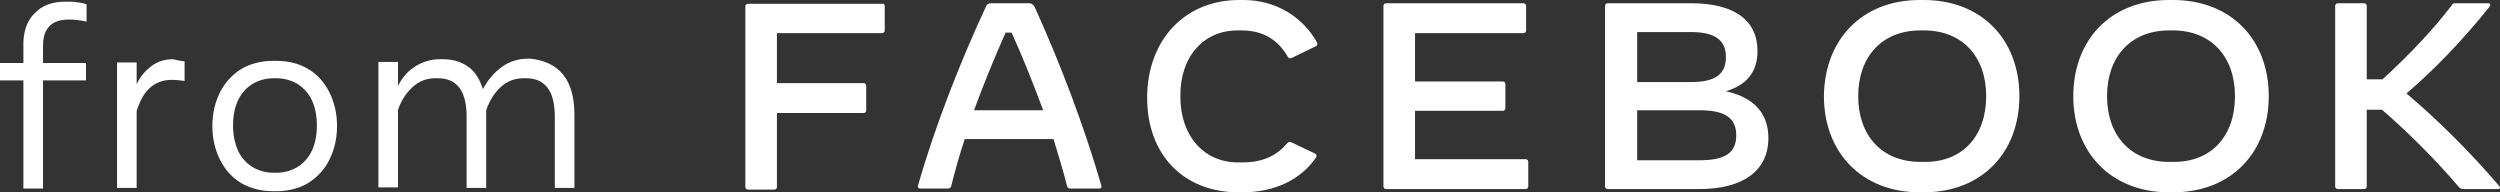 <svg width="130" height="10" viewBox="0 0 130 10" fill="none" xmlns="http://www.w3.org/2000/svg">
<rect x="0" y="0" width="130" height="10" fill="#333333" stroke="none"/>
<path d="M46.006 0.311V1.582C46.006 1.667 45.949 1.723 45.864 1.723H40.4V4.322H44.901C44.986 4.322 45.043 4.379 45.043 4.463V5.734C45.043 5.819 44.986 5.876 44.901 5.876H40.4V9.718C40.4 9.802 40.343 9.859 40.258 9.859H38.899C38.814 9.859 38.758 9.802 38.758 9.718V0.339C38.758 0.254 38.814 0.198 38.899 0.198H45.864C45.949 0.169 46.006 0.226 46.006 0.311ZM57.274 9.661C57.302 9.746 57.245 9.802 57.161 9.802H55.66C55.575 9.802 55.519 9.774 55.49 9.689C55.292 8.898 55.037 8.051 54.782 7.232H50.167C49.884 8.079 49.658 8.898 49.46 9.689C49.431 9.774 49.375 9.802 49.29 9.802H47.846C47.761 9.802 47.704 9.746 47.733 9.661C48.61 6.582 49.941 3.192 51.272 0.339C51.328 0.198 51.413 0.169 51.555 0.169H53.508C53.65 0.169 53.706 0.226 53.791 0.339C55.094 3.192 56.396 6.61 57.274 9.661ZM54.244 5.734C53.735 4.35 53.169 2.938 52.602 1.695H52.291C51.725 2.966 51.158 4.35 50.649 5.734H54.244ZM64.352 1.582H64.55C65.682 1.582 66.447 2.062 66.957 2.938C67.013 3.051 67.126 3.051 67.211 2.994L68.429 2.401C68.514 2.373 68.514 2.288 68.485 2.203C67.749 0.904 66.39 0 64.635 0H64.437C61.605 0 59.652 2.09 59.652 5.085C59.652 8.051 61.549 10 64.408 10H64.607C66.305 10 67.664 9.322 68.429 8.192C68.457 8.164 68.457 8.136 68.457 8.079C68.457 8.051 68.429 8.023 68.4 7.994L67.155 7.401C67.07 7.373 66.985 7.373 66.928 7.458C66.418 8.051 65.739 8.446 64.578 8.446H64.38C62.596 8.446 61.379 7.062 61.379 5.028C61.351 2.966 62.568 1.582 64.352 1.582ZM79.329 8.277H73.582V5.763H78.14C78.225 5.763 78.281 5.706 78.281 5.621V4.379C78.281 4.294 78.225 4.237 78.14 4.237H73.582V1.723H79.216C79.3 1.723 79.357 1.667 79.357 1.582V0.311C79.357 0.226 79.3 0.169 79.216 0.169H72.081C71.996 0.169 71.939 0.226 71.939 0.311V9.689C71.939 9.774 71.996 9.831 72.081 9.831H79.329C79.414 9.831 79.47 9.774 79.47 9.689V8.418C79.47 8.333 79.414 8.277 79.329 8.277ZM91.956 7.175C91.956 8.87 90.653 9.831 88.36 9.831H83.604C83.519 9.831 83.462 9.774 83.462 9.689V0.311C83.462 0.226 83.519 0.169 83.604 0.169H87.936C90.172 0.169 91.39 1.045 91.39 2.655C91.39 3.729 90.852 4.407 89.748 4.746C91.305 5.085 91.956 5.989 91.956 7.175ZM85.133 4.266H87.936C89.181 4.266 89.748 3.87 89.748 2.966C89.748 2.09 89.181 1.667 87.936 1.667H85.133V4.266ZM90.285 7.034C90.285 6.13 89.691 5.734 88.389 5.734H85.133V8.333H88.389C89.719 8.333 90.285 7.938 90.285 7.034ZM105.008 5C105.008 7.91 103.082 10 100.025 10H99.827C96.797 10 94.844 7.91 94.844 5C94.872 2.09 96.797 0 99.827 0H100.025C103.082 0 105.008 2.09 105.008 5ZM103.281 5C103.281 2.938 102.035 1.582 100.053 1.582H99.855C97.873 1.582 96.627 2.938 96.627 5C96.627 7.062 97.873 8.418 99.855 8.418H100.053C102.035 8.446 103.281 7.09 103.281 5ZM117.975 5C117.975 7.91 116.049 10 112.992 10H112.793C109.764 10 107.811 7.91 107.811 5C107.811 2.09 109.736 0 112.793 0H112.992C116.049 0 117.975 2.09 117.975 5ZM116.219 5C116.219 2.938 114.973 1.582 112.992 1.582H112.793C110.812 1.582 109.566 2.938 109.566 5C109.566 7.062 110.812 8.418 112.793 8.418H112.992C114.973 8.446 116.219 7.09 116.219 5ZM129.95 9.661C128.478 7.938 126.836 6.299 125.137 4.859C126.496 3.701 127.969 2.203 129.441 0.367C129.469 0.339 129.497 0.282 129.497 0.254C129.497 0.198 129.469 0.169 129.384 0.169H127.686C127.601 0.169 127.544 0.169 127.487 0.282C126.468 1.61 125.222 2.91 123.892 4.124H123.071V0.311C123.071 0.226 123.014 0.169 122.929 0.169H121.57C121.485 0.169 121.429 0.226 121.429 0.311V9.689C121.429 9.774 121.485 9.831 121.57 9.831H122.929C123.014 9.831 123.071 9.774 123.071 9.689V5.706H123.863C125.109 6.78 126.61 8.249 127.855 9.718C127.94 9.802 127.969 9.831 128.11 9.831H129.894C130.007 9.831 130.035 9.746 129.95 9.661Z" fill="white"/>
<path d="M9.598 3.192V4.209C9.371 4.181 9.145 4.153 8.946 4.153C8.465 4.153 8.097 4.294 7.786 4.576C7.474 4.859 7.276 5.254 7.106 5.763V9.774H6.087V3.249H7.106V4.379C7.304 3.955 7.587 3.644 7.899 3.418C8.21 3.192 8.578 3.079 9.003 3.079C9.201 3.136 9.399 3.164 9.598 3.192Z" fill="white"/>
<path d="M29.275 3.87C29.671 4.35 29.869 5.056 29.869 5.96V9.774H28.85V6.102C28.85 5.424 28.737 4.915 28.482 4.576C28.227 4.237 27.859 4.068 27.35 4.068H27.236C26.784 4.068 26.387 4.209 26.047 4.52C25.708 4.83 25.453 5.226 25.283 5.734V9.774H24.264V6.102C24.264 5.424 24.151 4.915 23.896 4.576C23.641 4.237 23.273 4.068 22.763 4.068H22.65C22.197 4.068 21.801 4.209 21.461 4.52C21.121 4.83 20.866 5.226 20.697 5.706V9.746H19.677V3.22H20.697V4.463C20.923 4.011 21.234 3.672 21.602 3.446C21.971 3.22 22.395 3.079 22.877 3.079H23.018C23.556 3.079 24.009 3.22 24.349 3.474C24.717 3.729 24.943 4.124 25.113 4.633C25.368 4.152 25.708 3.757 26.104 3.474C26.5 3.192 26.953 3.051 27.463 3.051H27.605C28.312 3.135 28.879 3.39 29.275 3.87Z" fill="white"/>
<path d="M12.543 9.52C12.062 9.237 11.694 8.813 11.439 8.305C11.184 7.796 11.043 7.203 11.043 6.554C11.043 5.904 11.184 5.311 11.439 4.802C11.694 4.294 12.062 3.898 12.543 3.587C13.024 3.305 13.591 3.164 14.213 3.164H14.355C15.006 3.164 15.544 3.305 16.025 3.587C16.507 3.87 16.875 4.294 17.13 4.802C17.384 5.311 17.526 5.904 17.526 6.554C17.526 7.203 17.384 7.796 17.13 8.305C16.875 8.813 16.507 9.209 16.025 9.52C15.544 9.802 14.978 9.943 14.355 9.943H14.213C13.591 9.943 13.024 9.802 12.543 9.52ZM14.355 8.983C14.78 8.983 15.176 8.87 15.487 8.672C15.799 8.474 16.054 8.192 16.224 7.825C16.393 7.457 16.478 7.034 16.478 6.525C16.478 6.045 16.393 5.593 16.224 5.226C16.054 4.859 15.799 4.576 15.487 4.378C15.176 4.181 14.78 4.068 14.355 4.068H14.242C13.817 4.068 13.421 4.181 13.109 4.378C12.798 4.576 12.543 4.859 12.373 5.226C12.203 5.593 12.118 6.017 12.118 6.525C12.118 7.006 12.203 7.429 12.373 7.825C12.543 8.192 12.798 8.474 13.109 8.672C13.421 8.87 13.817 8.983 14.242 8.983H14.355Z" fill="white"/>
<path d="M2.576 1.356C2.35 1.582 2.237 1.921 2.237 2.373V3.277H4.473V4.181H2.237V9.802H1.217V4.181H0V3.277H1.217V2.458C1.189 1.695 1.387 1.102 1.784 0.706C2.18 0.283 2.718 0.085 3.426 0.085C3.624 0.085 3.794 0.085 3.992 0.113C4.19 0.141 4.36 0.17 4.502 0.226V1.13C4.19 1.045 3.879 1.017 3.567 1.017C3.114 1.017 2.803 1.13 2.576 1.356Z" fill="white"/>
</svg>
